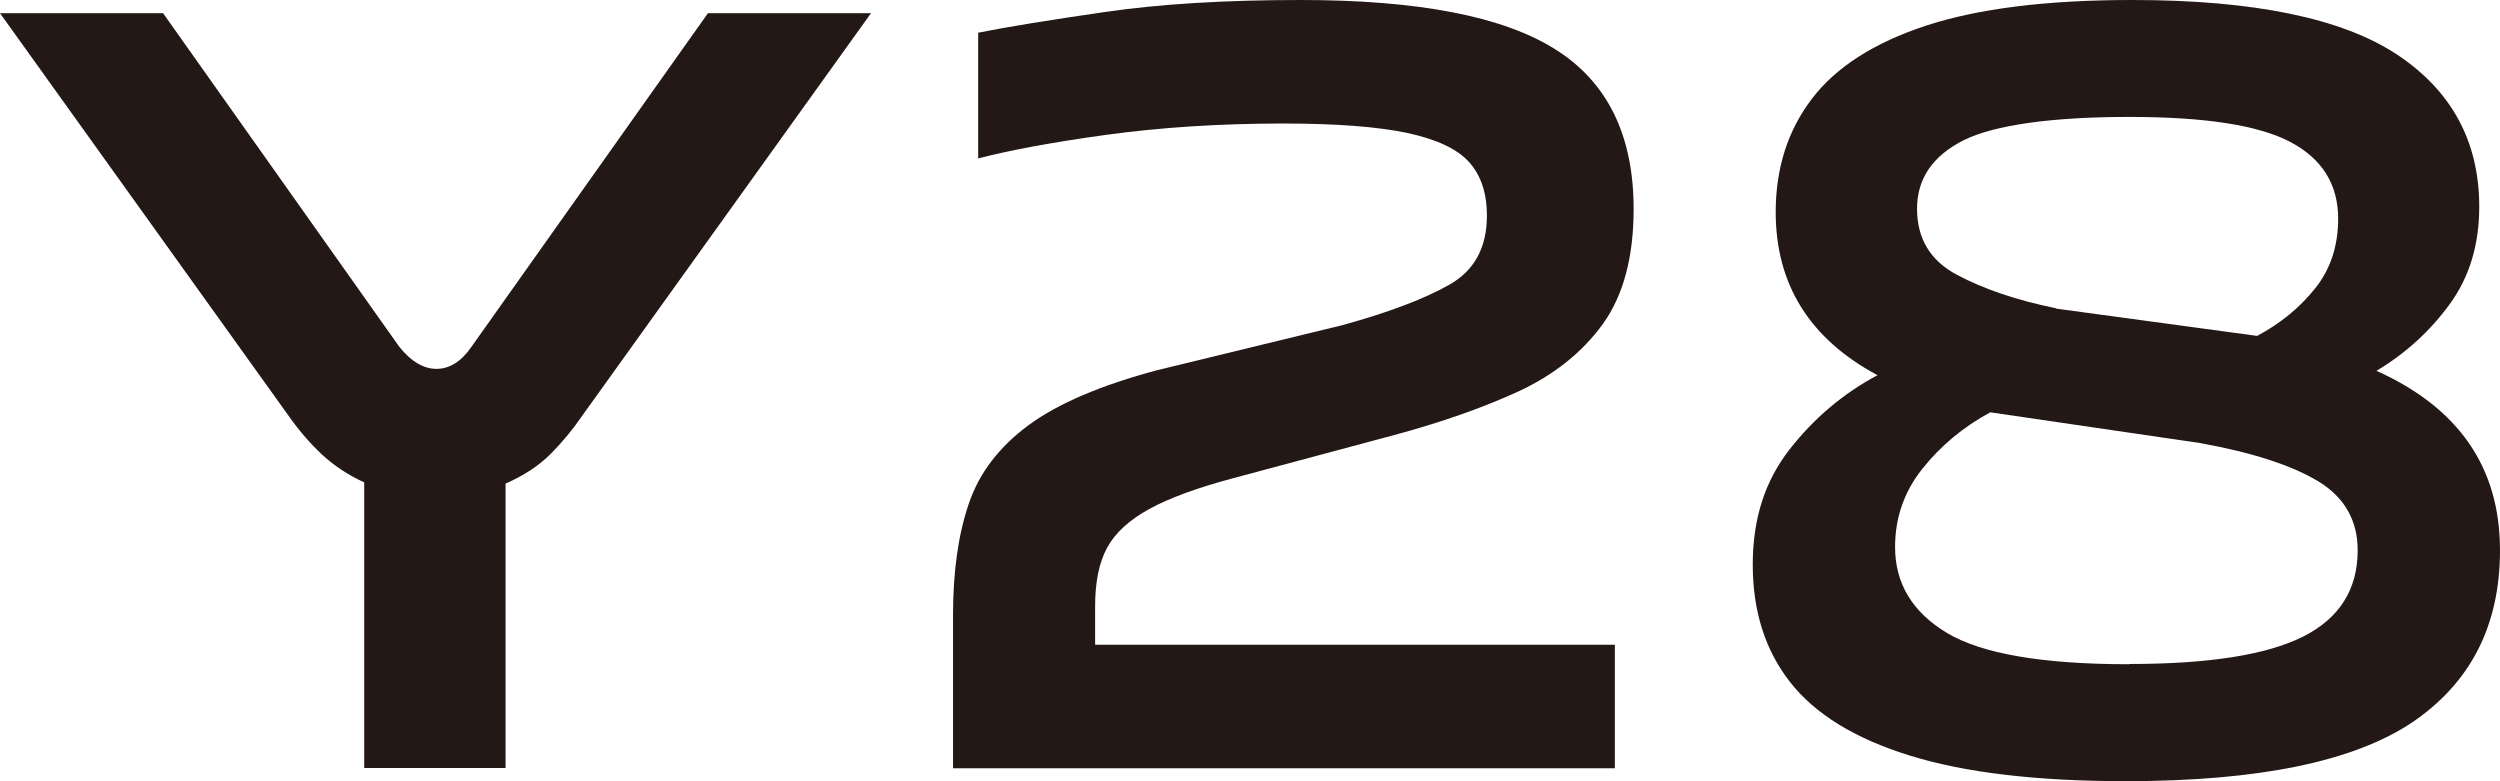 <?xml version="1.0" encoding="UTF-8"?>
<svg id="_图层_1" data-name="图层 1" xmlns="http://www.w3.org/2000/svg" viewBox="0 0 102.41 32">
  <defs>
    <style>
      .cls-1 {
        fill: #231815;
        stroke-width: 0px;
      }
    </style>
  </defs>
  <path class="cls-1" d="M14.92,31.46v-11.7c-.66-.3-1.23-.68-1.73-1.14-.49-.46-.95-.99-1.37-1.59L0,.54h6.68l9.68,13.67c.48.6.99.9,1.52.9s1.02-.3,1.43-.9L29,.54h6.68l-11.83,16.49c-.39.57-.82,1.09-1.3,1.57-.48.48-1.09.88-1.84,1.21v11.65h-5.78Z"/>
  <path class="cls-1" d="M39.04,31.46v-6.27c0-1.79.22-3.32.65-4.57.43-1.26,1.25-2.32,2.44-3.2,1.19-.88,2.96-1.64,5.29-2.26l7.57-1.84c1.85-.51,3.3-1.05,4.35-1.64,1.05-.58,1.57-1.53,1.57-2.85,0-.93-.25-1.66-.74-2.2-.49-.54-1.34-.93-2.55-1.19-1.21-.25-2.89-.38-5.04-.38-2.63,0-5.06.16-7.31.47-2.24.31-3.97.64-5.2.96V1.34c1.19-.24,2.93-.52,5.2-.85,2.27-.33,4.94-.49,8.02-.49,4.81,0,8.28.67,10.42,2.02,2.14,1.34,3.21,3.53,3.21,6.54,0,1.97-.42,3.54-1.26,4.71-.84,1.16-1.99,2.08-3.45,2.76-1.46.67-3.14,1.26-5.02,1.77l-6.68,1.79c-1.46.39-2.61.81-3.43,1.26-.82.45-1.4.98-1.73,1.59-.33.61-.49,1.41-.49,2.4v1.57h21.29v5.06h-27.11Z"/>
  <path class="cls-1" d="M87.08,32c-3.65,0-6.6-.35-8.85-1.05-2.26-.7-3.89-1.71-4.91-3.02s-1.52-2.91-1.52-4.8.5-3.42,1.5-4.71c1-1.28,2.2-2.3,3.61-3.05-2.78-1.49-4.17-3.72-4.17-6.68,0-1.79.49-3.34,1.48-4.64.99-1.3,2.55-2.3,4.68-3,2.14-.7,4.95-1.05,8.45-1.05,4.99,0,8.6.75,10.85,2.24,2.24,1.49,3.36,3.57,3.36,6.23,0,1.55-.4,2.88-1.21,3.99-.81,1.11-1.81,2.02-3,2.73,3.38,1.52,5.06,3.97,5.06,7.35,0,3.08-1.2,5.42-3.58,7.04-2.39,1.61-6.3,2.42-11.74,2.42ZM87.21,27.2c3.26,0,5.63-.37,7.13-1.12,1.49-.75,2.24-1.93,2.24-3.54,0-1.22-.54-2.17-1.61-2.82s-2.69-1.18-4.84-1.57l-8.6-1.26c-1.11.6-2.03,1.37-2.78,2.31-.75.94-1.12,2.01-1.12,3.21,0,1.49.71,2.67,2.13,3.52,1.42.85,3.91,1.28,7.46,1.28ZM84.21,12.64l8.25,1.12c.96-.51,1.75-1.16,2.38-1.95s.94-1.74.94-2.85c0-1.4-.65-2.45-1.95-3.14-1.3-.69-3.5-1.03-6.61-1.03s-5.52.32-6.79.96c-1.27.64-1.9,1.58-1.9,2.8s.54,2.13,1.64,2.71c1.09.58,2.44,1.04,4.06,1.37Z"/>
</svg>